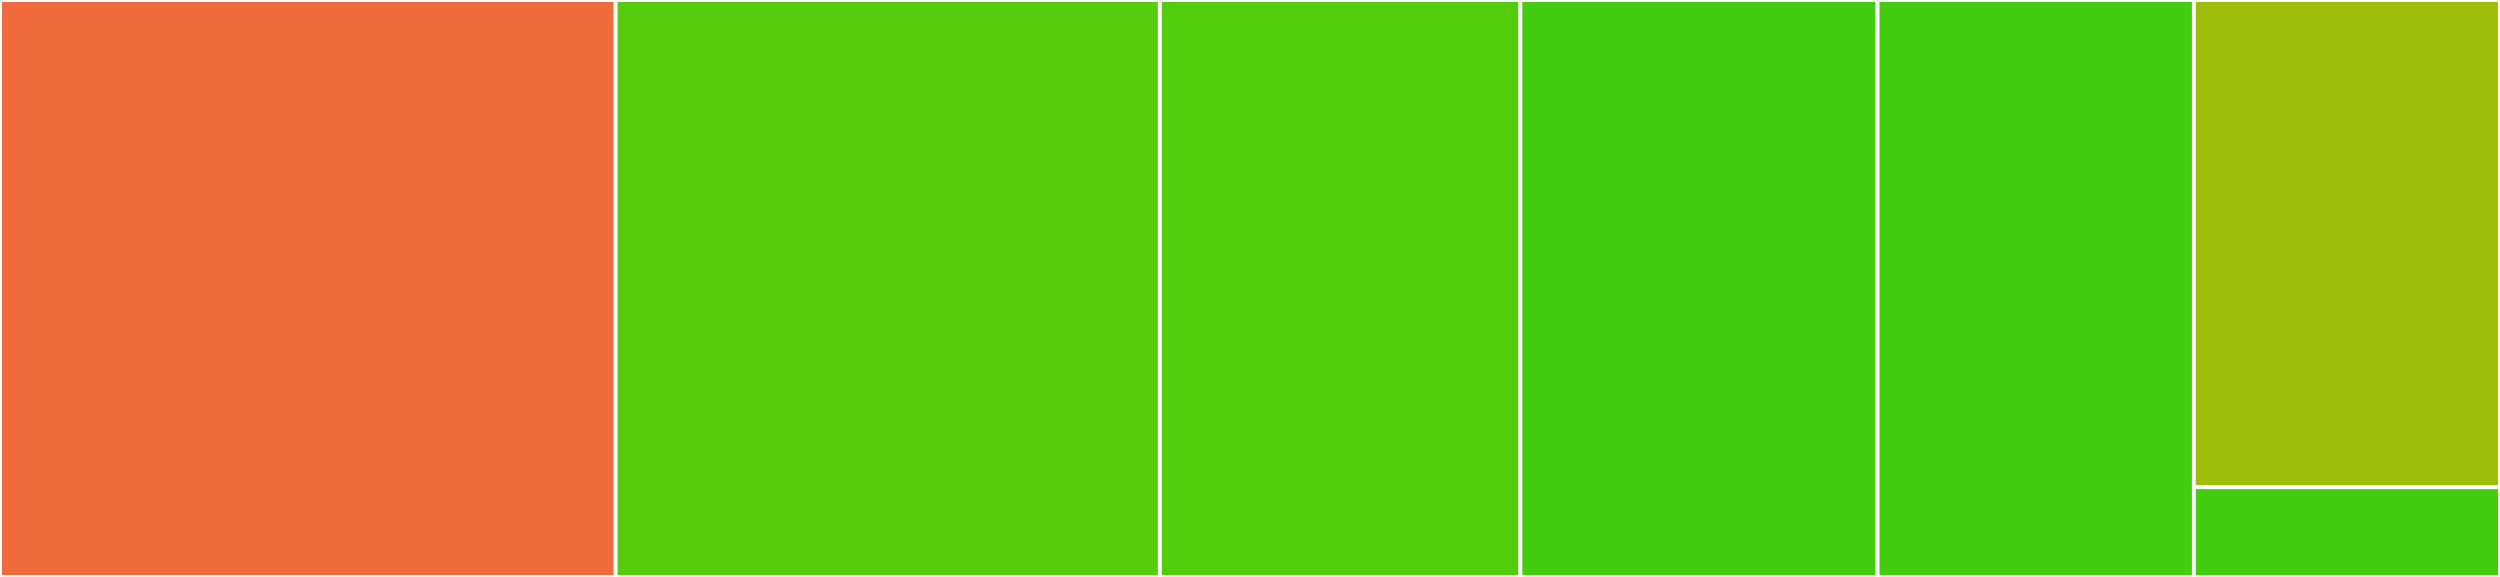 <svg baseProfile="full" width="650" height="150" viewBox="0 0 650 150" version="1.1"
xmlns="http://www.w3.org/2000/svg" xmlns:ev="http://www.w3.org/2001/xml-events"
xmlns:xlink="http://www.w3.org/1999/xlink">

<rect x="0" y="0" width="650" height="150" fill="#333333" stroke="none"/>

<style>rect.s{mask:url(#mask);}</style>
<defs>
  <pattern id="white" width="4" height="4" patternUnits="userSpaceOnUse" patternTransform="rotate(45)">
    <rect width="2" height="2" transform="translate(0,0)" fill="white"></rect>
  </pattern>
  <mask id="mask">
    <rect x="0" y="0" width="100%" height="100%" fill="url(#white)"></rect>
  </mask>
</defs>

<rect x="0" y="0" width="160.068" height="150.0" fill="#ef6a3d" stroke="white" stroke-width="1" class=" tooltipped" data-content="htm.js"><title>htm.js</title></rect>
<rect x="160.068" y="0" width="141.497" height="150" fill="#57cc0c" stroke="white" stroke-width="1" class=" tooltipped" data-content="map.js"><title>map.js</title></rect>
<rect x="301.565" y="0" width="93.741" height="150.0" fill="#53cc0d" stroke="white" stroke-width="1" class=" tooltipped" data-content="h.js"><title>h.js</title></rect>
<rect x="395.306" y="0" width="92.857" height="150.0" fill="#4c1" stroke="white" stroke-width="1" class=" tooltipped" data-content="hydrate.js"><title>hydrate.js</title></rect>
<rect x="488.163" y="0" width="82.245" height="150.0" fill="#4c1" stroke="white" stroke-width="1" class=" tooltipped" data-content="observable.js"><title>observable.js</title></rect>
<rect x="570.408" y="0" width="79.592" height="126.667" fill="#9ebe09" stroke="white" stroke-width="1" class=" tooltipped" data-content="template.js"><title>template.js</title></rect>
<rect x="570.408" y="126.667" width="79.592" height="23.333" fill="#4c1" stroke="white" stroke-width="1" class=" tooltipped" data-content="index.js"><title>index.js</title></rect>
</svg>